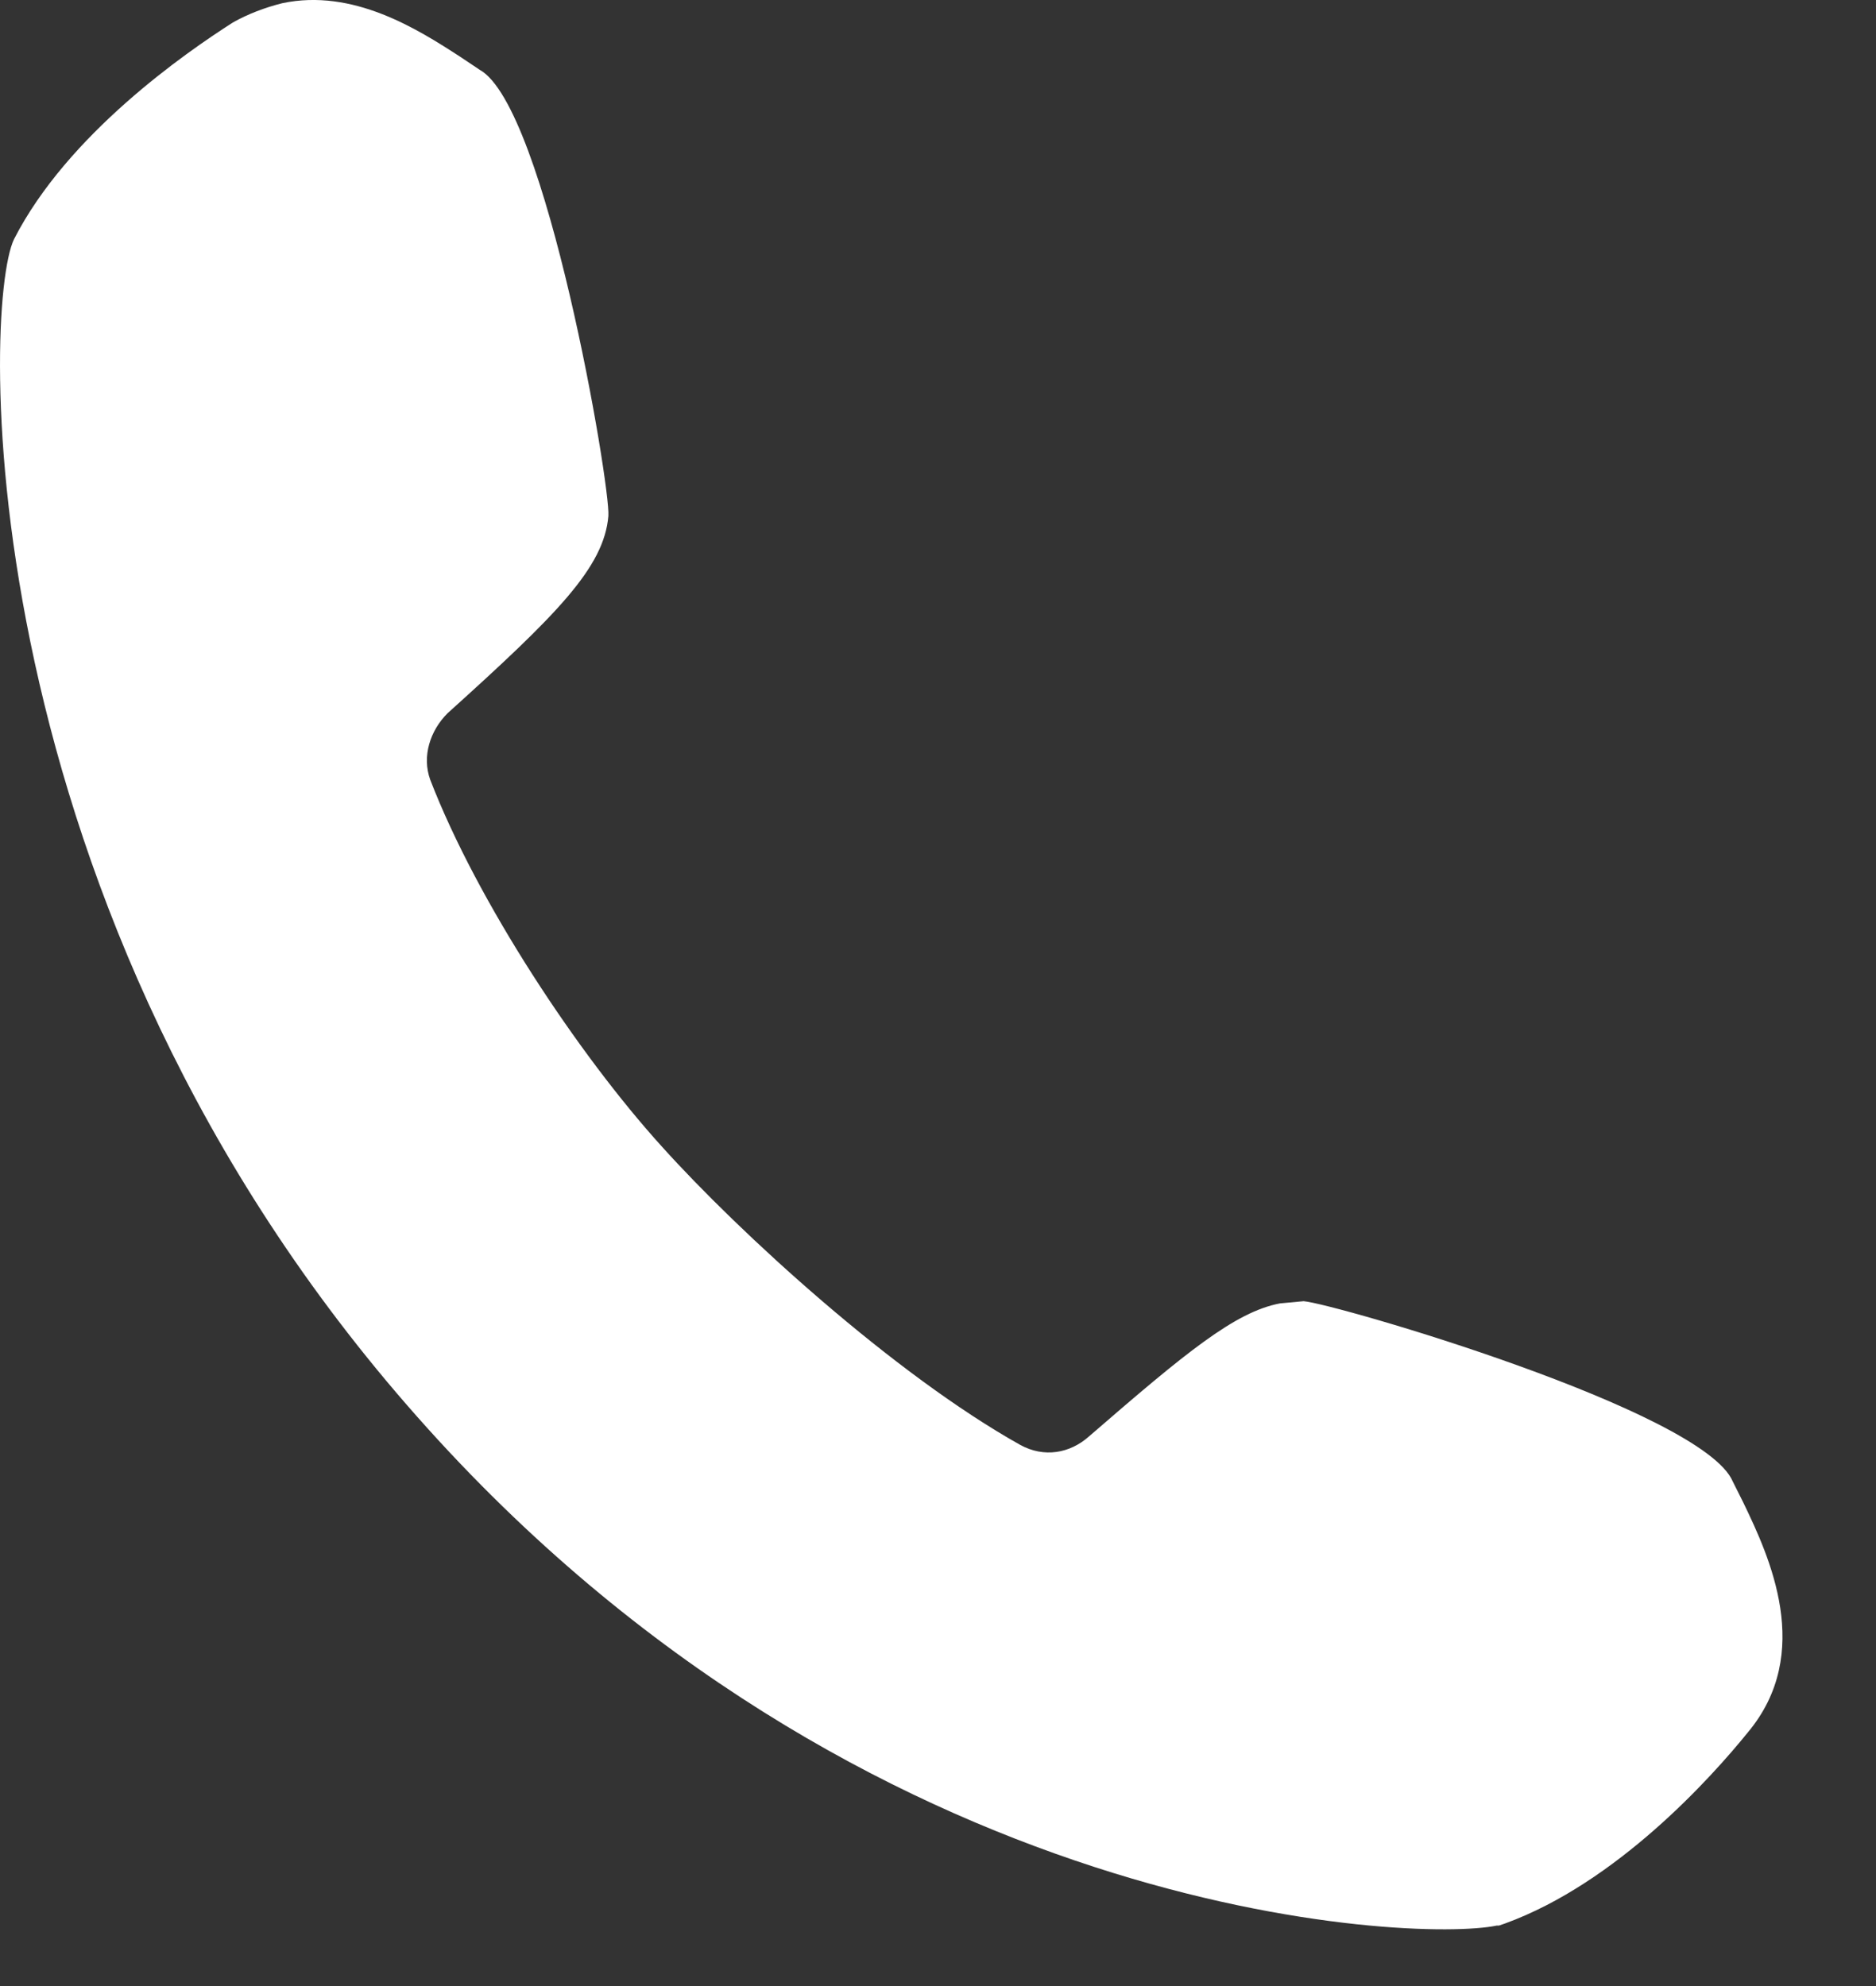 <svg width="17" height="18" viewBox="0 0 17 18" fill="none" xmlns="http://www.w3.org/2000/svg">
<rect x="0" y="0" width="17" height="18" fill="#333333" stroke="none"/>
<path d="M15.799 13.621L15.702 13.427C15.43 12.785 12.085 11.813 11.813 11.793L11.599 11.813C11.191 11.89 10.744 12.26 9.869 13.018C9.694 13.174 9.46 13.213 9.246 13.096C8.099 12.454 6.699 11.171 5.999 10.393C5.241 9.557 4.327 8.177 3.899 7.068C3.821 6.854 3.899 6.621 4.055 6.465C5.046 5.571 5.474 5.143 5.513 4.676C5.533 4.404 4.949 0.963 4.346 0.632L4.171 0.515C3.783 0.263 3.199 -0.107 2.558 0.029C2.402 0.068 2.246 0.127 2.11 0.204C1.683 0.477 0.613 1.216 0.127 2.168C-0.164 2.771 -0.301 8.235 3.783 12.843C7.827 17.413 12.824 17.607 13.563 17.452H13.583L13.641 17.432C14.652 17.063 15.508 16.11 15.838 15.702C16.441 14.982 16.033 14.107 15.799 13.621L15.799 13.621Z" fill="white"/>
</svg>
